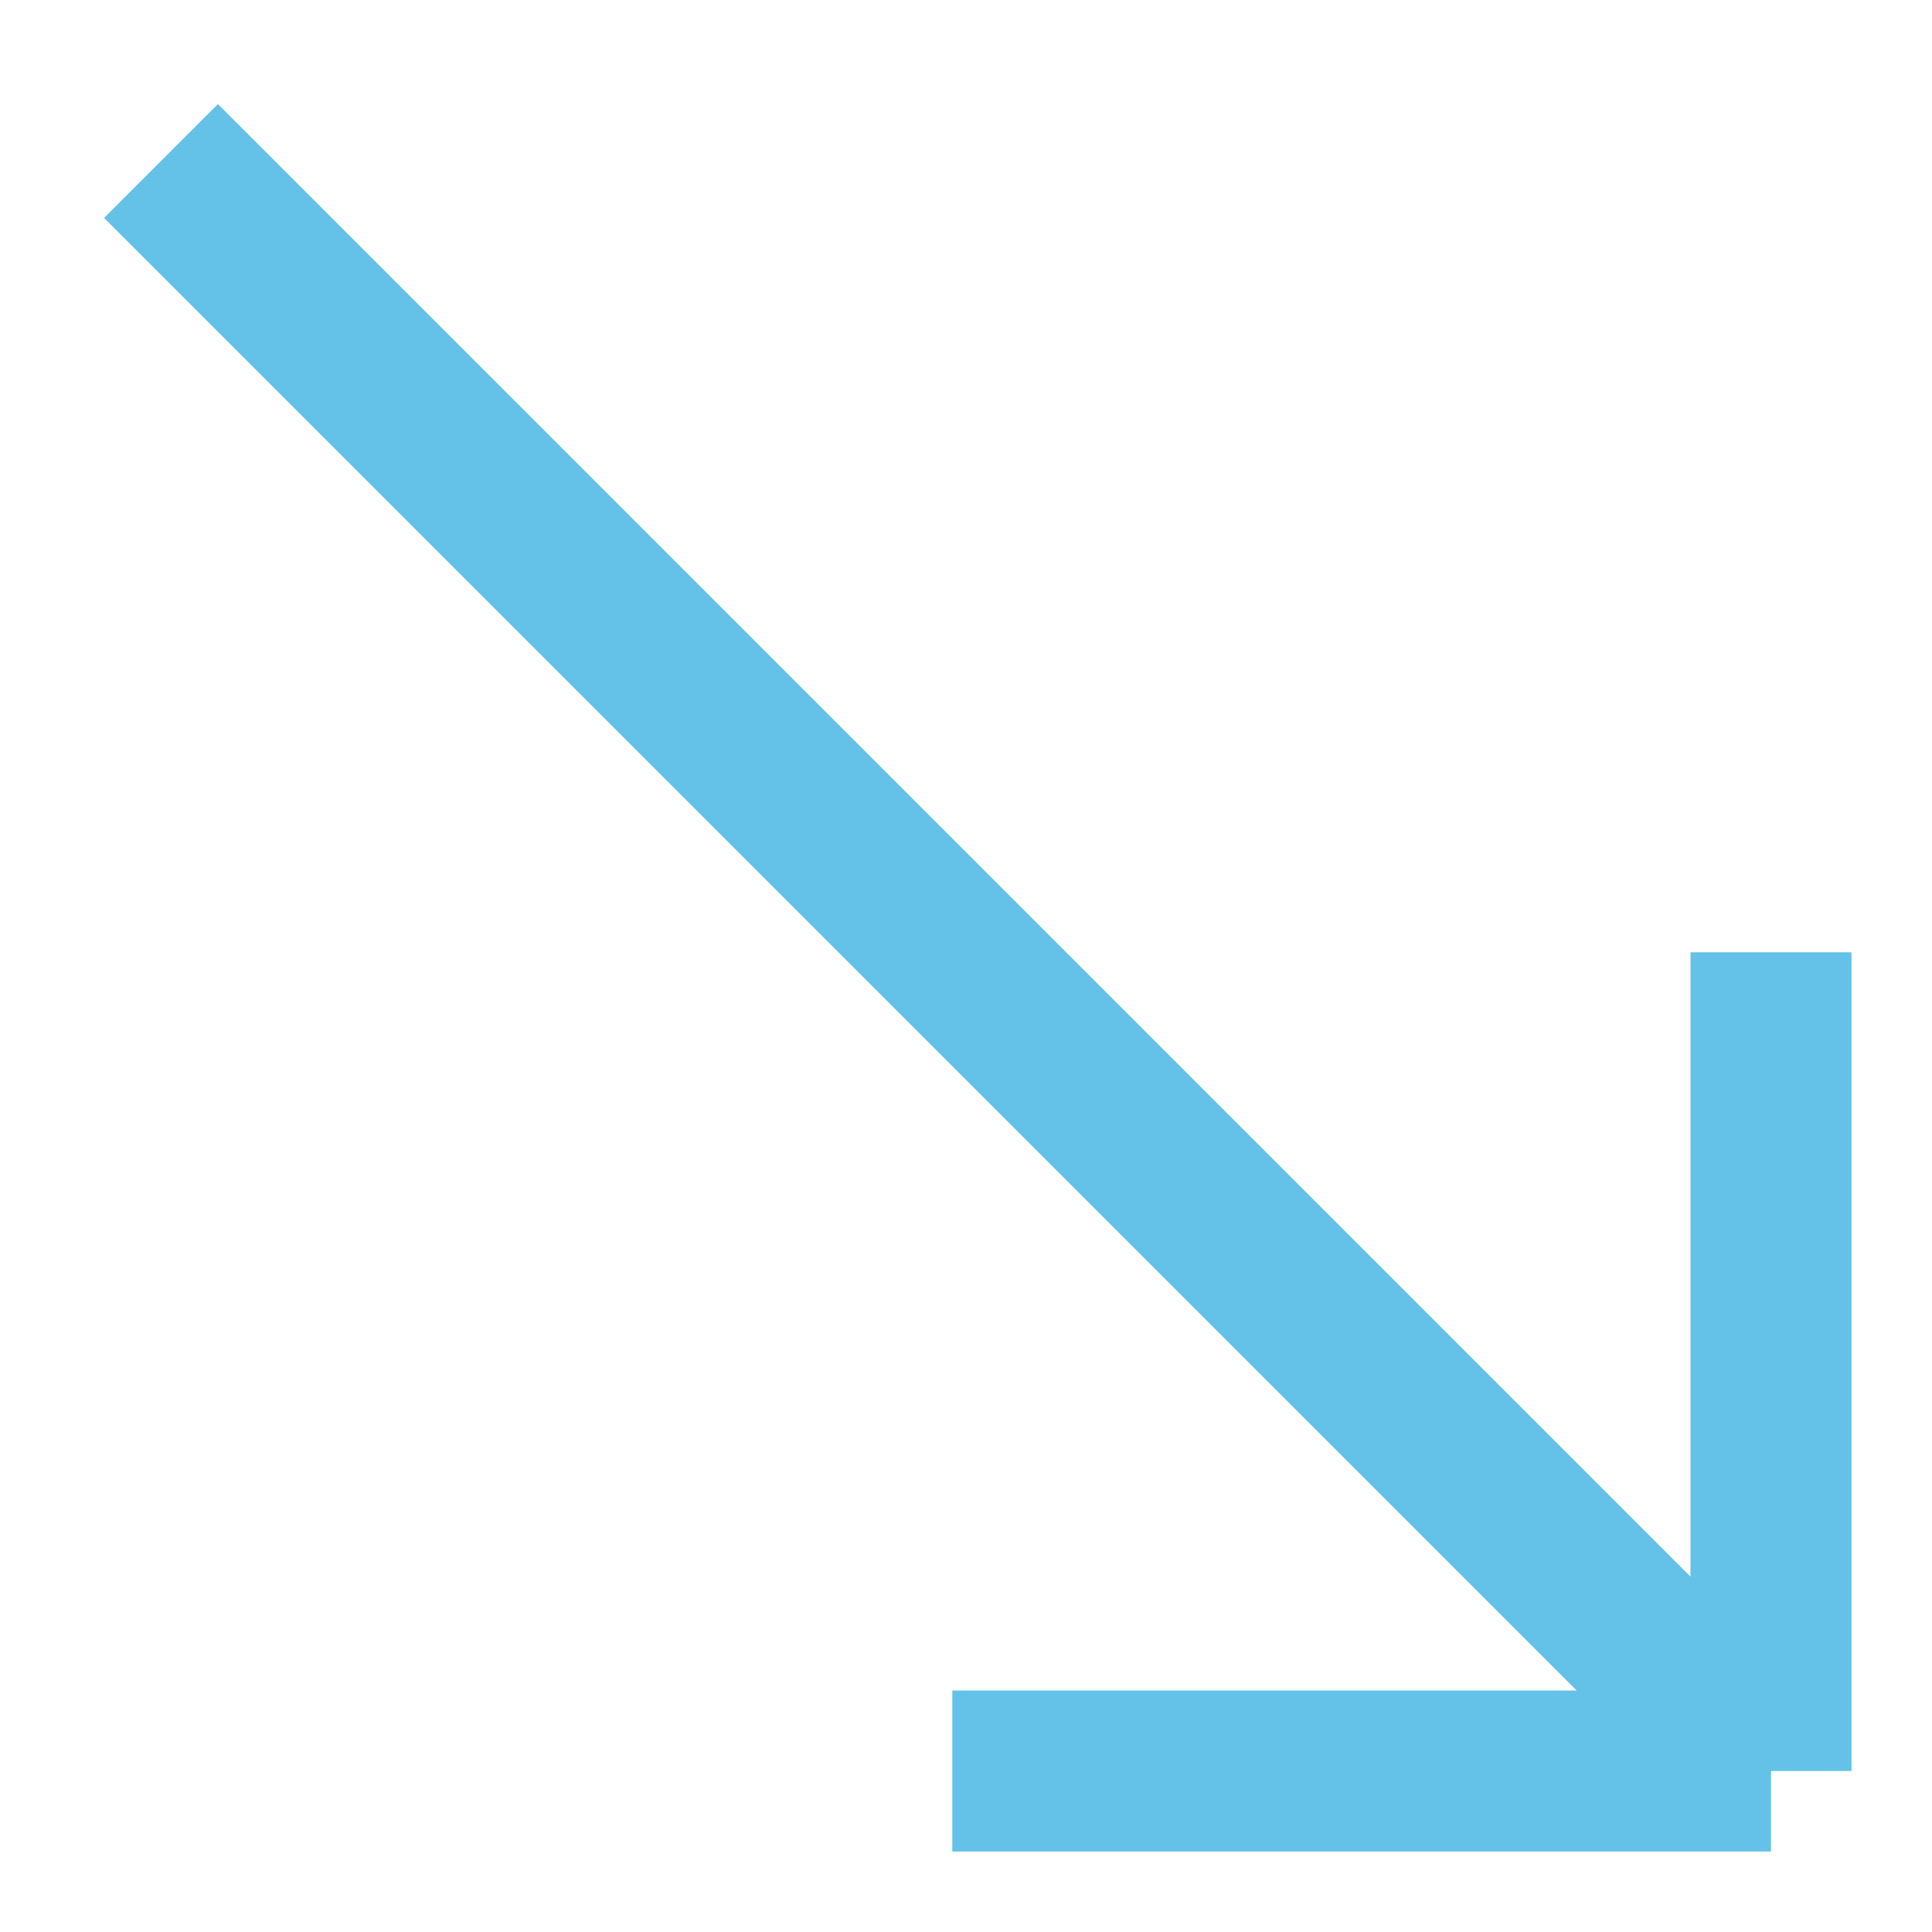<?xml version="1.0" encoding="UTF-8"?> <svg xmlns="http://www.w3.org/2000/svg" width="12" height="12" viewBox="0 0 12 12" fill="none"><g clip-path="url(#clip0_77_1480)"><path d="M1 1L11 11M11 11V5.915M11 11H5.915" stroke="#64C1E7"></path></g><defs><clipPath id="clip0_77_1480"><rect width="12" height="12" fill="white"></rect></clipPath></defs></svg> 